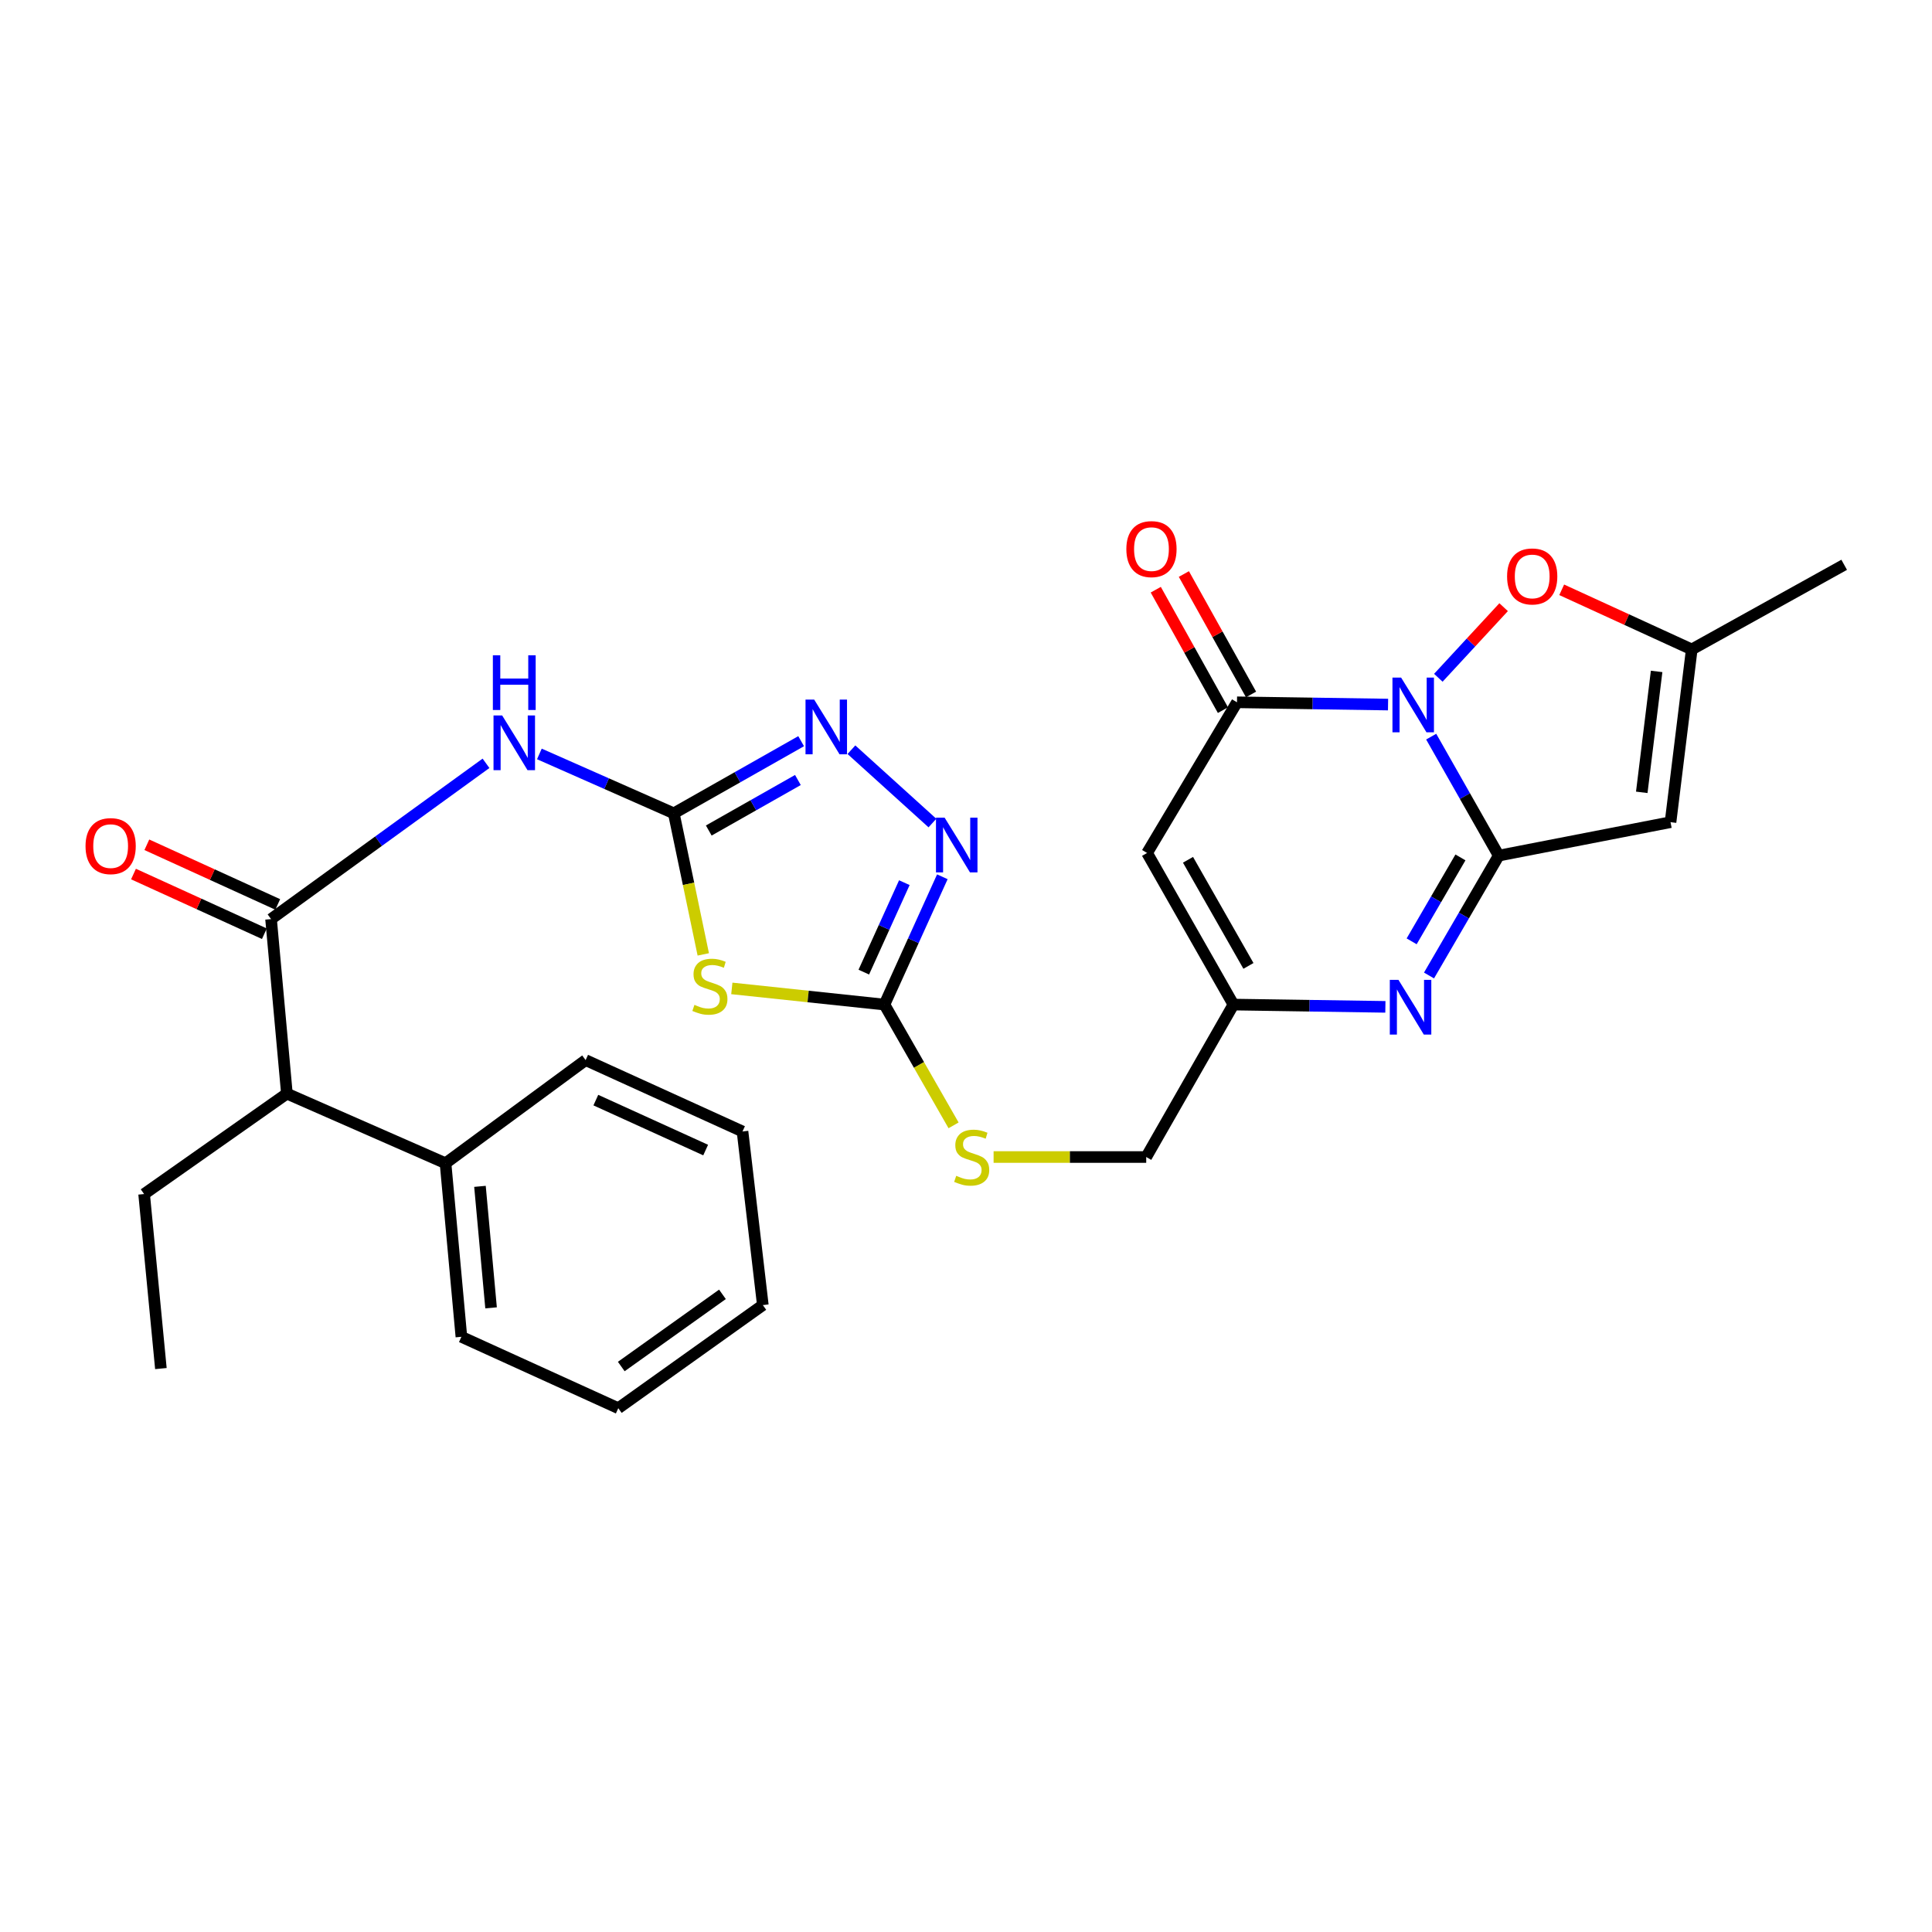 <?xml version='1.0' encoding='iso-8859-1'?>
<svg version='1.1' baseProfile='full'
              xmlns='http://www.w3.org/2000/svg'
                      xmlns:rdkit='http://www.rdkit.org/xml'
                      xmlns:xlink='http://www.w3.org/1999/xlink'
                  xml:space='preserve'
width='1000px' height='1000px' viewBox='0 0 1000 1000'>
<!-- END OF HEADER -->
<rect style='opacity:1.0;fill:#FFFFFF;stroke:none' width='1000' height='1000' x='0' y='0'> </rect>
<path class='bond-0' d='M 740.782,381.28 L 758.26,412.071' style='fill:none;fill-rule:evenodd;stroke:#0000FF;stroke-width:6px;stroke-linecap:butt;stroke-linejoin:miter;stroke-opacity:1' />
<path class='bond-0' d='M 758.26,412.071 L 775.738,442.861' style='fill:none;fill-rule:evenodd;stroke:#000000;stroke-width:6px;stroke-linecap:butt;stroke-linejoin:miter;stroke-opacity:1' />
<path class='bond-1' d='M 718.451,364.683 L 679.357,364.096' style='fill:none;fill-rule:evenodd;stroke:#0000FF;stroke-width:6px;stroke-linecap:butt;stroke-linejoin:miter;stroke-opacity:1' />
<path class='bond-1' d='M 679.357,364.096 L 640.263,363.509' style='fill:none;fill-rule:evenodd;stroke:#000000;stroke-width:6px;stroke-linecap:butt;stroke-linejoin:miter;stroke-opacity:1' />
<path class='bond-12' d='M 744.479,350.813 L 761.377,332.542' style='fill:none;fill-rule:evenodd;stroke:#0000FF;stroke-width:6px;stroke-linecap:butt;stroke-linejoin:miter;stroke-opacity:1' />
<path class='bond-12' d='M 761.377,332.542 L 778.275,314.27' style='fill:none;fill-rule:evenodd;stroke:#FF0000;stroke-width:6px;stroke-linecap:butt;stroke-linejoin:miter;stroke-opacity:1' />
<path class='bond-3' d='M 775.738,442.861 L 757.697,473.888' style='fill:none;fill-rule:evenodd;stroke:#000000;stroke-width:6px;stroke-linecap:butt;stroke-linejoin:miter;stroke-opacity:1' />
<path class='bond-3' d='M 757.697,473.888 L 739.655,504.914' style='fill:none;fill-rule:evenodd;stroke:#0000FF;stroke-width:6px;stroke-linecap:butt;stroke-linejoin:miter;stroke-opacity:1' />
<path class='bond-3' d='M 755.925,443.795 L 743.296,465.514' style='fill:none;fill-rule:evenodd;stroke:#000000;stroke-width:6px;stroke-linecap:butt;stroke-linejoin:miter;stroke-opacity:1' />
<path class='bond-3' d='M 743.296,465.514 L 730.667,487.232' style='fill:none;fill-rule:evenodd;stroke:#0000FF;stroke-width:6px;stroke-linecap:butt;stroke-linejoin:miter;stroke-opacity:1' />
<path class='bond-5' d='M 775.738,442.861 L 864.661,425.554' style='fill:none;fill-rule:evenodd;stroke:#000000;stroke-width:6px;stroke-linecap:butt;stroke-linejoin:miter;stroke-opacity:1' />
<path class='bond-6' d='M 640.263,363.509 L 593.729,441.501' style='fill:none;fill-rule:evenodd;stroke:#000000;stroke-width:6px;stroke-linecap:butt;stroke-linejoin:miter;stroke-opacity:1' />
<path class='bond-17' d='M 647.538,359.451 L 630.154,328.282' style='fill:none;fill-rule:evenodd;stroke:#000000;stroke-width:6px;stroke-linecap:butt;stroke-linejoin:miter;stroke-opacity:1' />
<path class='bond-17' d='M 630.154,328.282 L 612.77,297.112' style='fill:none;fill-rule:evenodd;stroke:#FF0000;stroke-width:6px;stroke-linecap:butt;stroke-linejoin:miter;stroke-opacity:1' />
<path class='bond-17' d='M 632.989,367.566 L 615.605,336.396' style='fill:none;fill-rule:evenodd;stroke:#000000;stroke-width:6px;stroke-linecap:butt;stroke-linejoin:miter;stroke-opacity:1' />
<path class='bond-17' d='M 615.605,336.396 L 598.221,305.227' style='fill:none;fill-rule:evenodd;stroke:#FF0000;stroke-width:6px;stroke-linecap:butt;stroke-linejoin:miter;stroke-opacity:1' />
<path class='bond-2' d='M 348.758,420.982 L 356.387,457.487' style='fill:none;fill-rule:evenodd;stroke:#000000;stroke-width:6px;stroke-linecap:butt;stroke-linejoin:miter;stroke-opacity:1' />
<path class='bond-2' d='M 356.387,457.487 L 364.016,493.992' style='fill:none;fill-rule:evenodd;stroke:#CCCC00;stroke-width:6px;stroke-linecap:butt;stroke-linejoin:miter;stroke-opacity:1' />
<path class='bond-7' d='M 348.758,420.982 L 313.97,405.608' style='fill:none;fill-rule:evenodd;stroke:#000000;stroke-width:6px;stroke-linecap:butt;stroke-linejoin:miter;stroke-opacity:1' />
<path class='bond-7' d='M 313.97,405.608 L 279.181,390.234' style='fill:none;fill-rule:evenodd;stroke:#0000FF;stroke-width:6px;stroke-linecap:butt;stroke-linejoin:miter;stroke-opacity:1' />
<path class='bond-31' d='M 348.758,420.982 L 381.713,402.308' style='fill:none;fill-rule:evenodd;stroke:#000000;stroke-width:6px;stroke-linecap:butt;stroke-linejoin:miter;stroke-opacity:1' />
<path class='bond-31' d='M 381.713,402.308 L 414.668,383.633' style='fill:none;fill-rule:evenodd;stroke:#0000FF;stroke-width:6px;stroke-linecap:butt;stroke-linejoin:miter;stroke-opacity:1' />
<path class='bond-31' d='M 366.857,429.874 L 389.926,416.801' style='fill:none;fill-rule:evenodd;stroke:#000000;stroke-width:6px;stroke-linecap:butt;stroke-linejoin:miter;stroke-opacity:1' />
<path class='bond-31' d='M 389.926,416.801 L 412.994,403.729' style='fill:none;fill-rule:evenodd;stroke:#0000FF;stroke-width:6px;stroke-linecap:butt;stroke-linejoin:miter;stroke-opacity:1' />
<path class='bond-30' d='M 717.07,521.148 L 677.746,520.556' style='fill:none;fill-rule:evenodd;stroke:#0000FF;stroke-width:6px;stroke-linecap:butt;stroke-linejoin:miter;stroke-opacity:1' />
<path class='bond-30' d='M 677.746,520.556 L 638.422,519.965' style='fill:none;fill-rule:evenodd;stroke:#000000;stroke-width:6px;stroke-linecap:butt;stroke-linejoin:miter;stroke-opacity:1' />
<path class='bond-4' d='M 378.795,511.598 L 418.288,515.781' style='fill:none;fill-rule:evenodd;stroke:#CCCC00;stroke-width:6px;stroke-linecap:butt;stroke-linejoin:miter;stroke-opacity:1' />
<path class='bond-4' d='M 418.288,515.781 L 457.782,519.965' style='fill:none;fill-rule:evenodd;stroke:#000000;stroke-width:6px;stroke-linecap:butt;stroke-linejoin:miter;stroke-opacity:1' />
<path class='bond-29' d='M 864.661,425.554 L 875.646,336.142' style='fill:none;fill-rule:evenodd;stroke:#000000;stroke-width:6px;stroke-linecap:butt;stroke-linejoin:miter;stroke-opacity:1' />
<path class='bond-29' d='M 849.774,410.111 L 857.464,347.522' style='fill:none;fill-rule:evenodd;stroke:#000000;stroke-width:6px;stroke-linecap:butt;stroke-linejoin:miter;stroke-opacity:1' />
<path class='bond-13' d='M 593.729,441.501 L 638.422,519.965' style='fill:none;fill-rule:evenodd;stroke:#000000;stroke-width:6px;stroke-linecap:butt;stroke-linejoin:miter;stroke-opacity:1' />
<path class='bond-13' d='M 614.908,445.025 L 646.193,499.95' style='fill:none;fill-rule:evenodd;stroke:#000000;stroke-width:6px;stroke-linecap:butt;stroke-linejoin:miter;stroke-opacity:1' />
<path class='bond-10' d='M 251.558,395.089 L 195.928,435.403' style='fill:none;fill-rule:evenodd;stroke:#0000FF;stroke-width:6px;stroke-linecap:butt;stroke-linejoin:miter;stroke-opacity:1' />
<path class='bond-10' d='M 195.928,435.403 L 140.298,475.717' style='fill:none;fill-rule:evenodd;stroke:#000000;stroke-width:6px;stroke-linecap:butt;stroke-linejoin:miter;stroke-opacity:1' />
<path class='bond-8' d='M 457.782,519.965 L 475.673,551.222' style='fill:none;fill-rule:evenodd;stroke:#000000;stroke-width:6px;stroke-linecap:butt;stroke-linejoin:miter;stroke-opacity:1' />
<path class='bond-8' d='M 475.673,551.222 L 493.564,582.48' style='fill:none;fill-rule:evenodd;stroke:#CCCC00;stroke-width:6px;stroke-linecap:butt;stroke-linejoin:miter;stroke-opacity:1' />
<path class='bond-11' d='M 457.782,519.965 L 472.769,486.891' style='fill:none;fill-rule:evenodd;stroke:#000000;stroke-width:6px;stroke-linecap:butt;stroke-linejoin:miter;stroke-opacity:1' />
<path class='bond-11' d='M 472.769,486.891 L 487.756,453.818' style='fill:none;fill-rule:evenodd;stroke:#0000FF;stroke-width:6px;stroke-linecap:butt;stroke-linejoin:miter;stroke-opacity:1' />
<path class='bond-11' d='M 447.104,503.167 L 457.595,480.015' style='fill:none;fill-rule:evenodd;stroke:#000000;stroke-width:6px;stroke-linecap:butt;stroke-linejoin:miter;stroke-opacity:1' />
<path class='bond-11' d='M 457.595,480.015 L 468.086,456.864' style='fill:none;fill-rule:evenodd;stroke:#0000FF;stroke-width:6px;stroke-linecap:butt;stroke-linejoin:miter;stroke-opacity:1' />
<path class='bond-9' d='M 440.692,388.046 L 482.622,426.005' style='fill:none;fill-rule:evenodd;stroke:#0000FF;stroke-width:6px;stroke-linecap:butt;stroke-linejoin:miter;stroke-opacity:1' />
<path class='bond-15' d='M 140.298,475.717 L 148.498,566.055' style='fill:none;fill-rule:evenodd;stroke:#000000;stroke-width:6px;stroke-linecap:butt;stroke-linejoin:miter;stroke-opacity:1' />
<path class='bond-18' d='M 143.753,468.138 L 109.88,452.694' style='fill:none;fill-rule:evenodd;stroke:#000000;stroke-width:6px;stroke-linecap:butt;stroke-linejoin:miter;stroke-opacity:1' />
<path class='bond-18' d='M 109.88,452.694 L 76.007,437.251' style='fill:none;fill-rule:evenodd;stroke:#FF0000;stroke-width:6px;stroke-linecap:butt;stroke-linejoin:miter;stroke-opacity:1' />
<path class='bond-18' d='M 136.842,483.296 L 102.969,467.852' style='fill:none;fill-rule:evenodd;stroke:#000000;stroke-width:6px;stroke-linecap:butt;stroke-linejoin:miter;stroke-opacity:1' />
<path class='bond-18' d='M 102.969,467.852 L 69.097,452.409' style='fill:none;fill-rule:evenodd;stroke:#FF0000;stroke-width:6px;stroke-linecap:butt;stroke-linejoin:miter;stroke-opacity:1' />
<path class='bond-14' d='M 808.335,305.281 L 841.991,320.711' style='fill:none;fill-rule:evenodd;stroke:#FF0000;stroke-width:6px;stroke-linecap:butt;stroke-linejoin:miter;stroke-opacity:1' />
<path class='bond-14' d='M 841.991,320.711 L 875.646,336.142' style='fill:none;fill-rule:evenodd;stroke:#000000;stroke-width:6px;stroke-linecap:butt;stroke-linejoin:miter;stroke-opacity:1' />
<path class='bond-19' d='M 638.422,519.965 L 593.285,598.873' style='fill:none;fill-rule:evenodd;stroke:#000000;stroke-width:6px;stroke-linecap:butt;stroke-linejoin:miter;stroke-opacity:1' />
<path class='bond-21' d='M 875.646,336.142 L 954.545,292.337' style='fill:none;fill-rule:evenodd;stroke:#000000;stroke-width:6px;stroke-linecap:butt;stroke-linejoin:miter;stroke-opacity:1' />
<path class='bond-20' d='M 148.498,566.055 L 230.608,602.094' style='fill:none;fill-rule:evenodd;stroke:#000000;stroke-width:6px;stroke-linecap:butt;stroke-linejoin:miter;stroke-opacity:1' />
<path class='bond-22' d='M 148.498,566.055 L 74.596,618.04' style='fill:none;fill-rule:evenodd;stroke:#000000;stroke-width:6px;stroke-linecap:butt;stroke-linejoin:miter;stroke-opacity:1' />
<path class='bond-16' d='M 514.285,598.873 L 553.785,598.873' style='fill:none;fill-rule:evenodd;stroke:#CCCC00;stroke-width:6px;stroke-linecap:butt;stroke-linejoin:miter;stroke-opacity:1' />
<path class='bond-16' d='M 553.785,598.873 L 593.285,598.873' style='fill:none;fill-rule:evenodd;stroke:#000000;stroke-width:6px;stroke-linecap:butt;stroke-linejoin:miter;stroke-opacity:1' />
<path class='bond-23' d='M 230.608,602.094 L 238.817,691.932' style='fill:none;fill-rule:evenodd;stroke:#000000;stroke-width:6px;stroke-linecap:butt;stroke-linejoin:miter;stroke-opacity:1' />
<path class='bond-23' d='M 248.429,614.054 L 254.176,676.941' style='fill:none;fill-rule:evenodd;stroke:#000000;stroke-width:6px;stroke-linecap:butt;stroke-linejoin:miter;stroke-opacity:1' />
<path class='bond-24' d='M 230.608,602.094 L 303.121,548.711' style='fill:none;fill-rule:evenodd;stroke:#000000;stroke-width:6px;stroke-linecap:butt;stroke-linejoin:miter;stroke-opacity:1' />
<path class='bond-25' d='M 74.596,618.04 L 83.277,708.369' style='fill:none;fill-rule:evenodd;stroke:#000000;stroke-width:6px;stroke-linecap:butt;stroke-linejoin:miter;stroke-opacity:1' />
<path class='bond-26' d='M 238.817,691.932 L 320.021,728.878' style='fill:none;fill-rule:evenodd;stroke:#000000;stroke-width:6px;stroke-linecap:butt;stroke-linejoin:miter;stroke-opacity:1' />
<path class='bond-27' d='M 303.121,548.711 L 384.325,585.648' style='fill:none;fill-rule:evenodd;stroke:#000000;stroke-width:6px;stroke-linecap:butt;stroke-linejoin:miter;stroke-opacity:1' />
<path class='bond-27' d='M 308.404,569.415 L 365.247,595.271' style='fill:none;fill-rule:evenodd;stroke:#000000;stroke-width:6px;stroke-linecap:butt;stroke-linejoin:miter;stroke-opacity:1' />
<path class='bond-32' d='M 320.021,728.878 L 394.839,675.505' style='fill:none;fill-rule:evenodd;stroke:#000000;stroke-width:6px;stroke-linecap:butt;stroke-linejoin:miter;stroke-opacity:1' />
<path class='bond-32' d='M 321.569,707.311 L 373.941,669.949' style='fill:none;fill-rule:evenodd;stroke:#000000;stroke-width:6px;stroke-linecap:butt;stroke-linejoin:miter;stroke-opacity:1' />
<path class='bond-28' d='M 384.325,585.648 L 394.839,675.505' style='fill:none;fill-rule:evenodd;stroke:#000000;stroke-width:6px;stroke-linecap:butt;stroke-linejoin:miter;stroke-opacity:1' />
<path  class='atom-0' d='M 725.212 350.718
L 734.492 365.718
Q 735.412 367.198, 736.892 369.878
Q 738.372 372.558, 738.452 372.718
L 738.452 350.718
L 742.212 350.718
L 742.212 379.038
L 738.332 379.038
L 728.372 362.638
Q 727.212 360.718, 725.972 358.518
Q 724.772 356.318, 724.412 355.638
L 724.412 379.038
L 720.732 379.038
L 720.732 350.718
L 725.212 350.718
' fill='#0000FF'/>
<path  class='atom-4' d='M 723.842 507.184
L 733.122 522.184
Q 734.042 523.664, 735.522 526.344
Q 737.002 529.024, 737.082 529.184
L 737.082 507.184
L 740.842 507.184
L 740.842 535.504
L 736.962 535.504
L 727.002 519.104
Q 725.842 517.184, 724.602 514.984
Q 723.402 512.784, 723.042 512.104
L 723.042 535.504
L 719.362 535.504
L 719.362 507.184
L 723.842 507.184
' fill='#0000FF'/>
<path  class='atom-5' d='M 359.444 520.115
Q 359.764 520.235, 361.084 520.795
Q 362.404 521.355, 363.844 521.715
Q 365.324 522.035, 366.764 522.035
Q 369.444 522.035, 371.004 520.755
Q 372.564 519.435, 372.564 517.155
Q 372.564 515.595, 371.764 514.635
Q 371.004 513.675, 369.804 513.155
Q 368.604 512.635, 366.604 512.035
Q 364.084 511.275, 362.564 510.555
Q 361.084 509.835, 360.004 508.315
Q 358.964 506.795, 358.964 504.235
Q 358.964 500.675, 361.364 498.475
Q 363.804 496.275, 368.604 496.275
Q 371.884 496.275, 375.604 497.835
L 374.684 500.915
Q 371.284 499.515, 368.724 499.515
Q 365.964 499.515, 364.444 500.675
Q 362.924 501.795, 362.964 503.755
Q 362.964 505.275, 363.724 506.195
Q 364.524 507.115, 365.644 507.635
Q 366.804 508.155, 368.724 508.755
Q 371.284 509.555, 372.804 510.355
Q 374.324 511.155, 375.404 512.795
Q 376.524 514.395, 376.524 517.155
Q 376.524 521.075, 373.884 523.195
Q 371.284 525.275, 366.924 525.275
Q 364.404 525.275, 362.484 524.715
Q 360.604 524.195, 358.364 523.275
L 359.444 520.115
' fill='#CCCC00'/>
<path  class='atom-8' d='M 259.924 370.33
L 269.204 385.33
Q 270.124 386.81, 271.604 389.49
Q 273.084 392.17, 273.164 392.33
L 273.164 370.33
L 276.924 370.33
L 276.924 398.65
L 273.044 398.65
L 263.084 382.25
Q 261.924 380.33, 260.684 378.13
Q 259.484 375.93, 259.124 375.25
L 259.124 398.65
L 255.444 398.65
L 255.444 370.33
L 259.924 370.33
' fill='#0000FF'/>
<path  class='atom-8' d='M 255.104 339.178
L 258.944 339.178
L 258.944 351.218
L 273.424 351.218
L 273.424 339.178
L 277.264 339.178
L 277.264 367.498
L 273.424 367.498
L 273.424 354.418
L 258.944 354.418
L 258.944 367.498
L 255.104 367.498
L 255.104 339.178
' fill='#0000FF'/>
<path  class='atom-10' d='M 421.415 362.102
L 430.695 377.102
Q 431.615 378.582, 433.095 381.262
Q 434.575 383.942, 434.655 384.102
L 434.655 362.102
L 438.415 362.102
L 438.415 390.422
L 434.535 390.422
L 424.575 374.022
Q 423.415 372.102, 422.175 369.902
Q 420.975 367.702, 420.615 367.022
L 420.615 390.422
L 416.935 390.422
L 416.935 362.102
L 421.415 362.102
' fill='#0000FF'/>
<path  class='atom-12' d='M 488.94 423.231
L 498.22 438.231
Q 499.14 439.711, 500.62 442.391
Q 502.1 445.071, 502.18 445.231
L 502.18 423.231
L 505.94 423.231
L 505.94 451.551
L 502.06 451.551
L 492.1 435.151
Q 490.94 433.231, 489.7 431.031
Q 488.5 428.831, 488.14 428.151
L 488.14 451.551
L 484.46 451.551
L 484.46 423.231
L 488.94 423.231
' fill='#0000FF'/>
<path  class='atom-13' d='M 780.064 298.359
Q 780.064 291.559, 783.424 287.759
Q 786.784 283.959, 793.064 283.959
Q 799.344 283.959, 802.704 287.759
Q 806.064 291.559, 806.064 298.359
Q 806.064 305.239, 802.664 309.159
Q 799.264 313.039, 793.064 313.039
Q 786.824 313.039, 783.424 309.159
Q 780.064 305.279, 780.064 298.359
M 793.064 309.839
Q 797.384 309.839, 799.704 306.959
Q 802.064 304.039, 802.064 298.359
Q 802.064 292.799, 799.704 289.999
Q 797.384 287.159, 793.064 287.159
Q 788.744 287.159, 786.384 289.959
Q 784.064 292.759, 784.064 298.359
Q 784.064 304.079, 786.384 306.959
Q 788.744 309.839, 793.064 309.839
' fill='#FF0000'/>
<path  class='atom-17' d='M 494.946 608.593
Q 495.266 608.713, 496.586 609.273
Q 497.906 609.833, 499.346 610.193
Q 500.826 610.513, 502.266 610.513
Q 504.946 610.513, 506.506 609.233
Q 508.066 607.913, 508.066 605.633
Q 508.066 604.073, 507.266 603.113
Q 506.506 602.153, 505.306 601.633
Q 504.106 601.113, 502.106 600.513
Q 499.586 599.753, 498.066 599.033
Q 496.586 598.313, 495.506 596.793
Q 494.466 595.273, 494.466 592.713
Q 494.466 589.153, 496.866 586.953
Q 499.306 584.753, 504.106 584.753
Q 507.386 584.753, 511.106 586.313
L 510.186 589.393
Q 506.786 587.993, 504.226 587.993
Q 501.466 587.993, 499.946 589.153
Q 498.426 590.273, 498.466 592.233
Q 498.466 593.753, 499.226 594.673
Q 500.026 595.593, 501.146 596.113
Q 502.306 596.633, 504.226 597.233
Q 506.786 598.033, 508.306 598.833
Q 509.826 599.633, 510.906 601.273
Q 512.026 602.873, 512.026 605.633
Q 512.026 609.553, 509.386 611.673
Q 506.786 613.753, 502.426 613.753
Q 499.906 613.753, 497.986 613.193
Q 496.106 612.673, 493.866 611.753
L 494.946 608.593
' fill='#CCCC00'/>
<path  class='atom-18' d='M 582.997 284.218
Q 582.997 277.418, 586.357 273.618
Q 589.717 269.818, 595.997 269.818
Q 602.277 269.818, 605.637 273.618
Q 608.997 277.418, 608.997 284.218
Q 608.997 291.098, 605.597 295.018
Q 602.197 298.898, 595.997 298.898
Q 589.757 298.898, 586.357 295.018
Q 582.997 291.138, 582.997 284.218
M 595.997 295.698
Q 600.317 295.698, 602.637 292.818
Q 604.997 289.898, 604.997 284.218
Q 604.997 278.658, 602.637 275.858
Q 600.317 273.018, 595.997 273.018
Q 591.677 273.018, 589.317 275.818
Q 586.997 278.618, 586.997 284.218
Q 586.997 289.938, 589.317 292.818
Q 591.677 295.698, 595.997 295.698
' fill='#FF0000'/>
<path  class='atom-19' d='M 44.271 437.943
Q 44.271 431.143, 47.631 427.343
Q 50.991 423.543, 57.271 423.543
Q 63.551 423.543, 66.911 427.343
Q 70.271 431.143, 70.271 437.943
Q 70.271 444.823, 66.871 448.743
Q 63.471 452.623, 57.271 452.623
Q 51.031 452.623, 47.631 448.743
Q 44.271 444.863, 44.271 437.943
M 57.271 449.423
Q 61.591 449.423, 63.911 446.543
Q 66.271 443.623, 66.271 437.943
Q 66.271 432.383, 63.911 429.583
Q 61.591 426.743, 57.271 426.743
Q 52.951 426.743, 50.591 429.543
Q 48.271 432.343, 48.271 437.943
Q 48.271 443.663, 50.591 446.543
Q 52.951 449.423, 57.271 449.423
' fill='#FF0000'/>
</svg>
